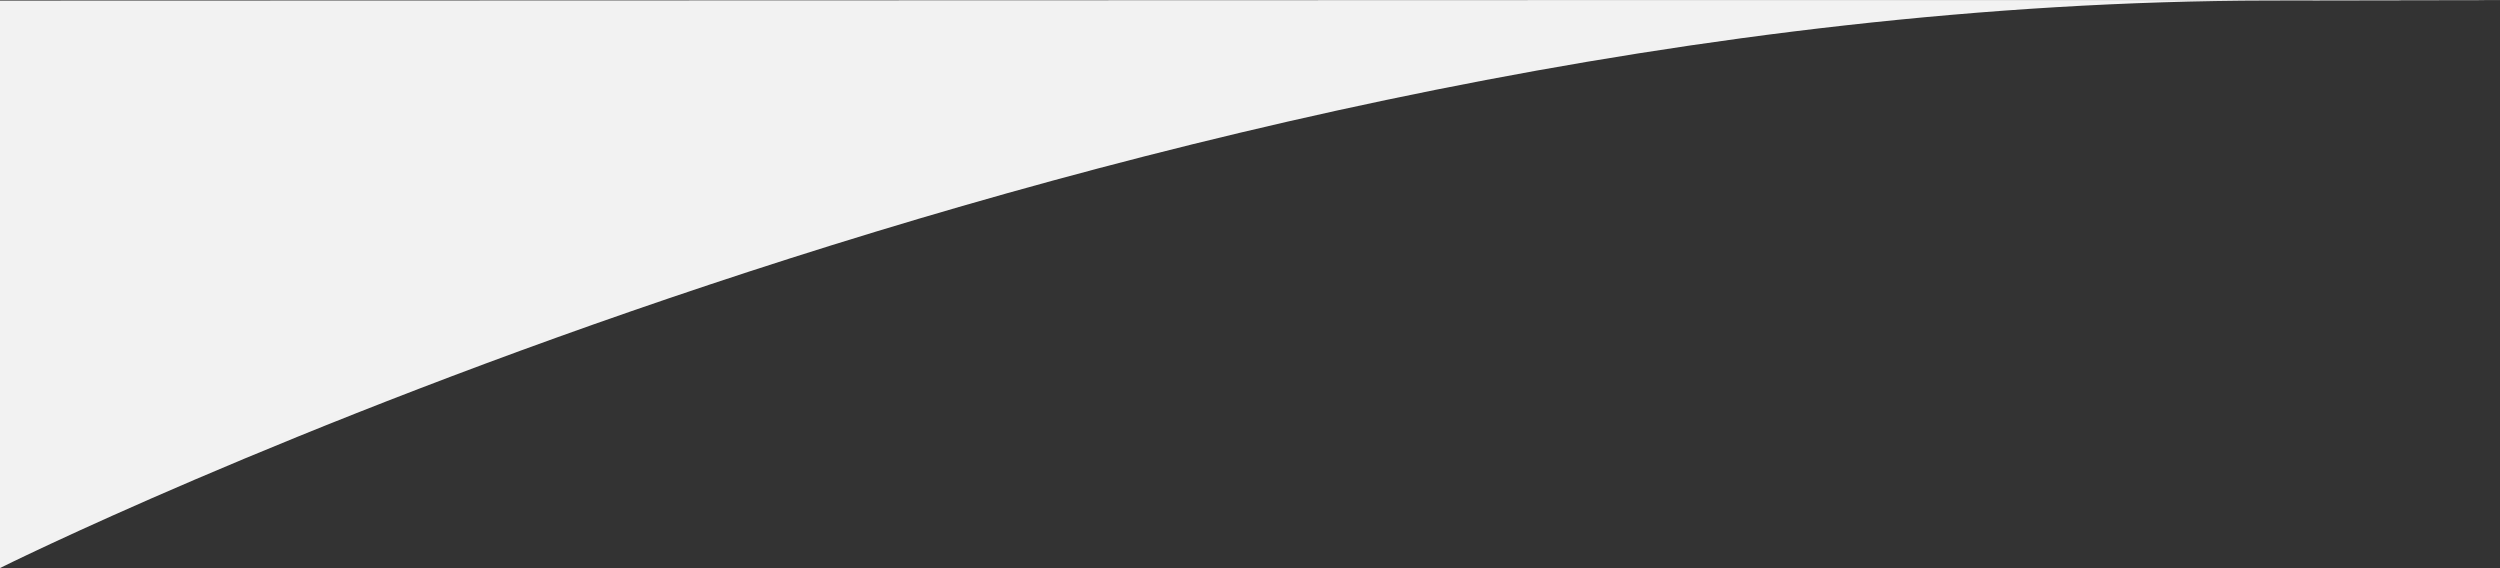 <?xml version="1.0" encoding="utf-8"?>
<!-- Generator: Adobe Illustrator 27.4.0, SVG Export Plug-In . SVG Version: 6.00 Build 0)  -->
<svg version="1.2" baseProfile="tiny" id="Ebene_1" xmlns="http://www.w3.org/2000/svg" xmlns:xlink="http://www.w3.org/1999/xlink"
	 x="0px" y="0px" viewBox="0 0 1920 436.25" overflow="visible" xml:space="preserve">
<rect x="0" y="0" width="1920" height="436.25" fill="#333333" stroke="none"/>
<path id="Pfad_19" fill="#F2F2F2" d="M0,436.25c0,0,871.29-434.79,1742.27-435.8S0,0.45,0,0.45V436.25z"/>
</svg>
